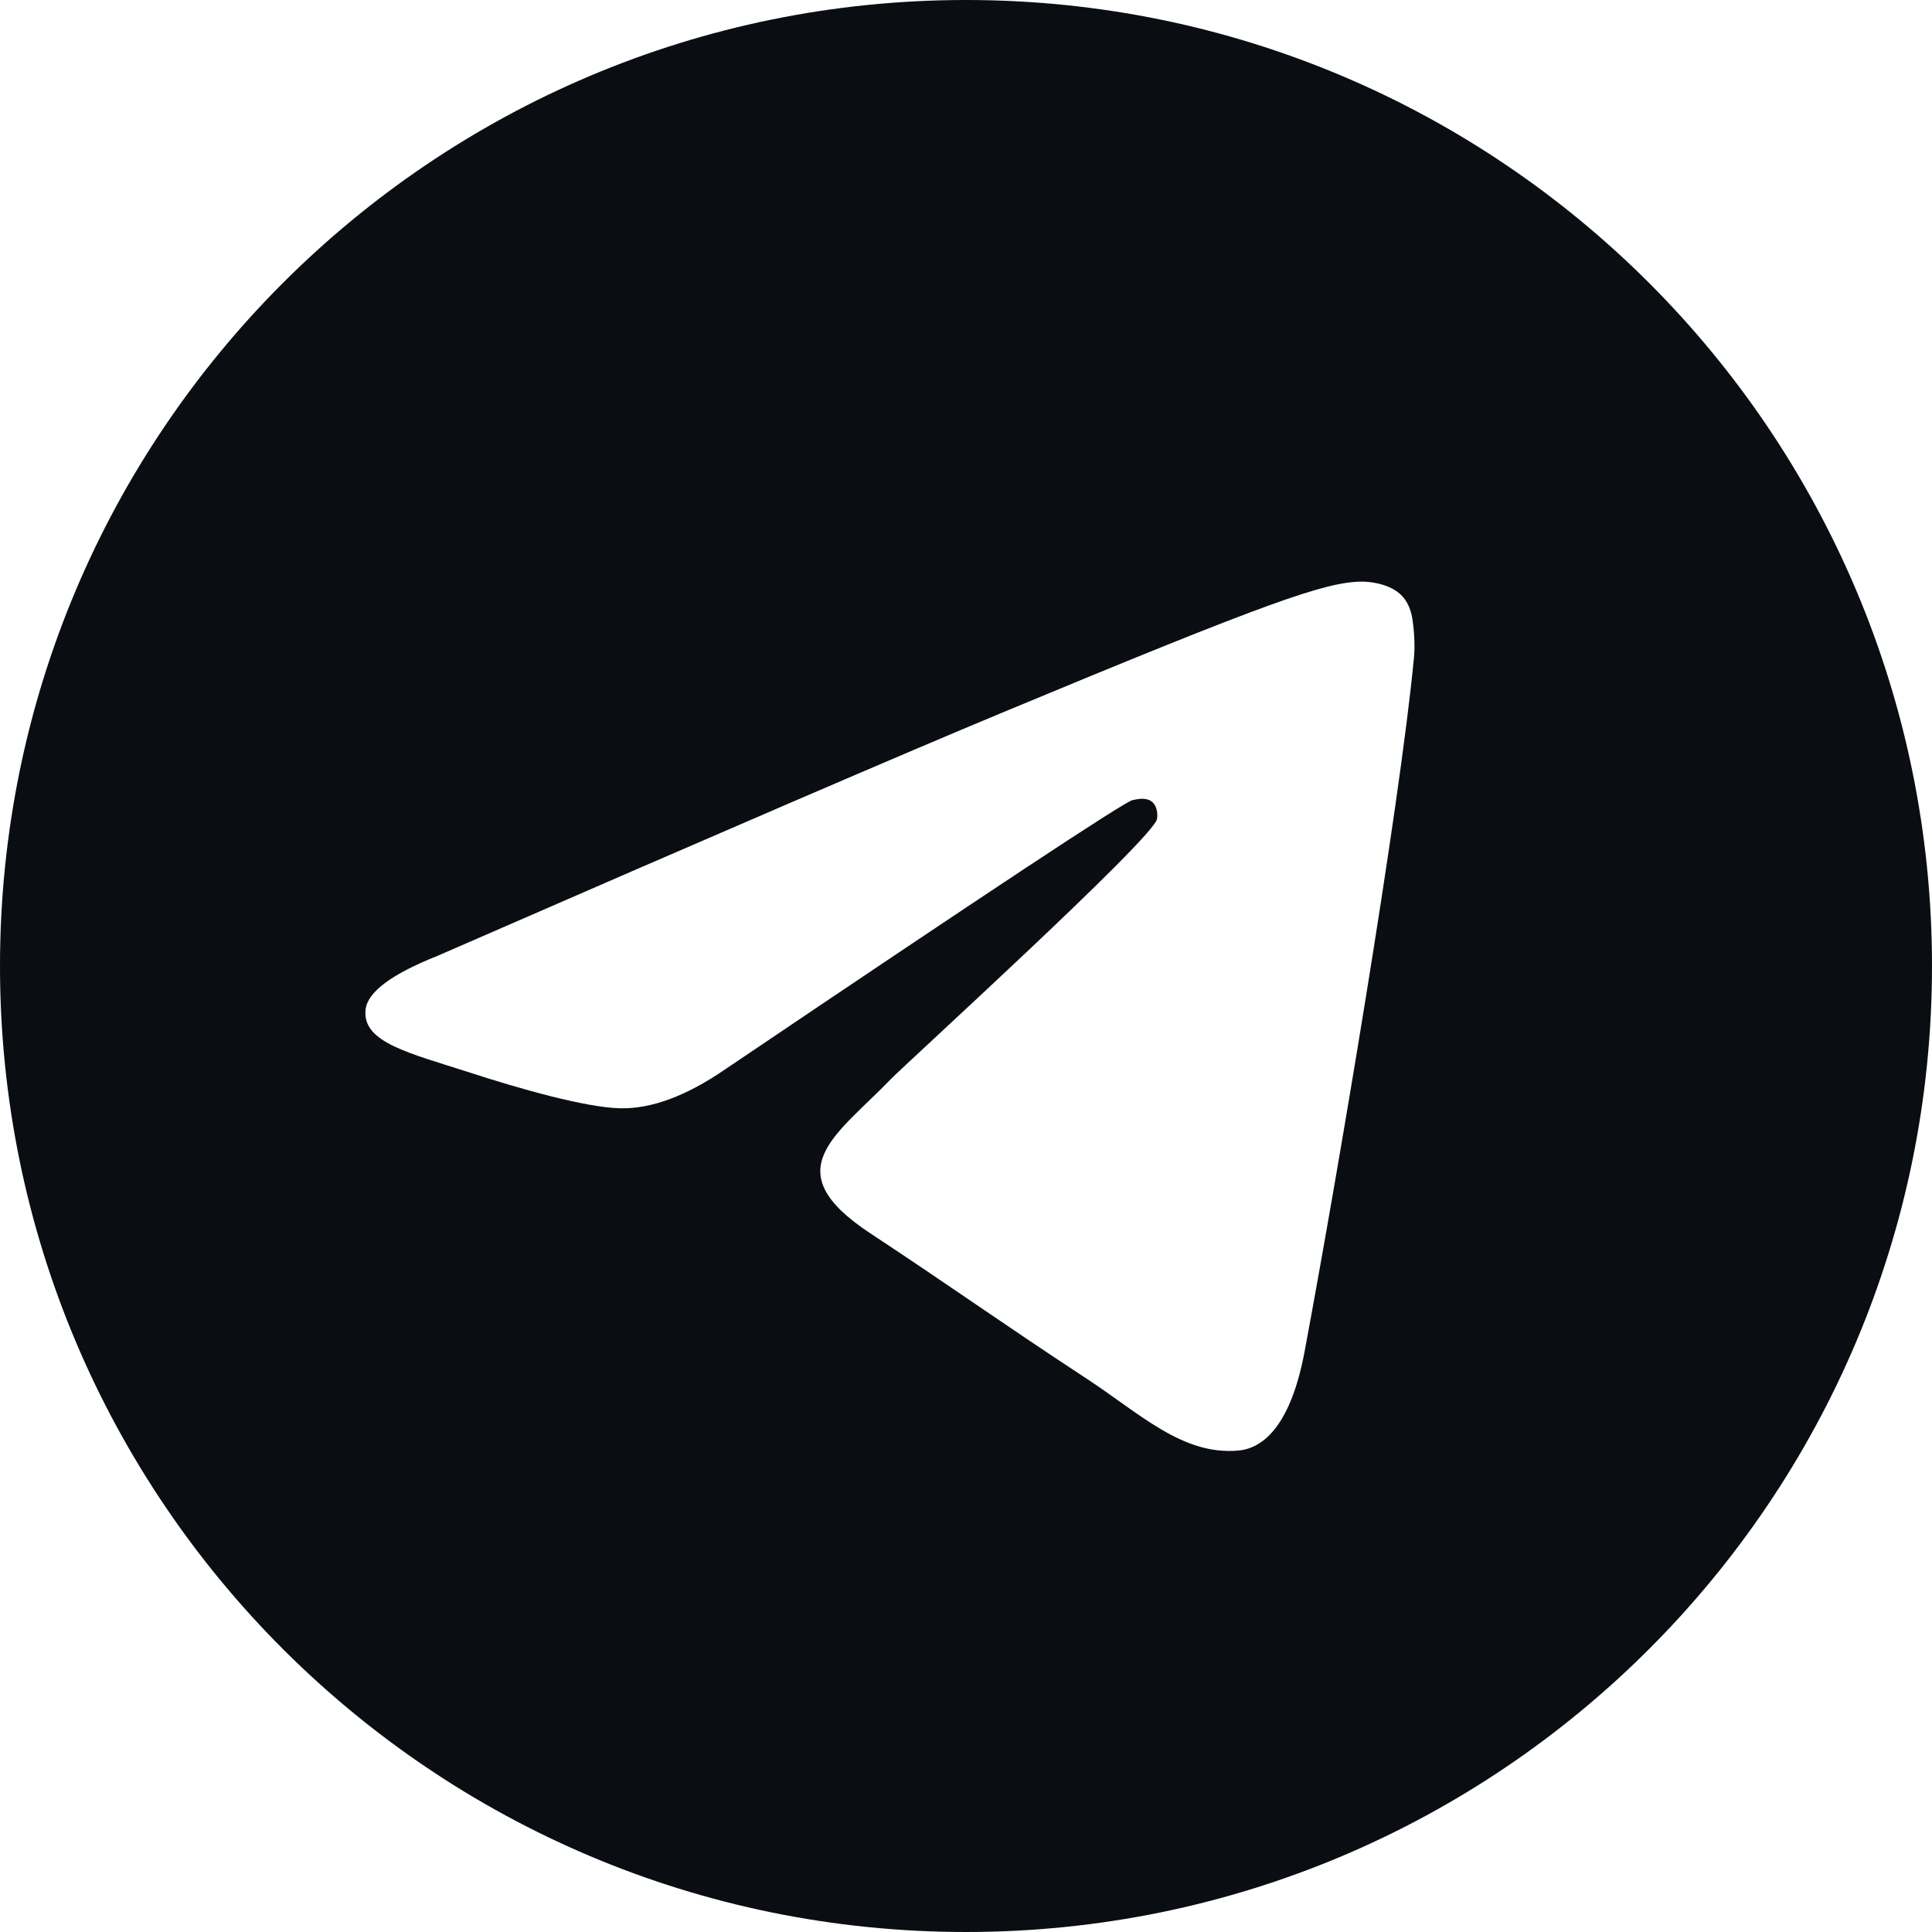 <svg width="20" height="20" viewBox="0 0 20 20" fill="none" xmlns="http://www.w3.org/2000/svg">
<g clip-path="url(#clip0_232_22174)">
<path d="M10 0C15.523 0 20 4.477 20 10C20 15.523 15.523 20 10 20C4.477 20 0 15.523 0 10C0 4.477 4.477 0 10 0ZM14.091 6.021C13.715 6.027 13.137 6.228 10.361 7.383C9.389 7.787 7.444 8.624 4.529 9.895C4.056 10.083 3.808 10.267 3.785 10.447C3.742 10.793 4.24 10.901 4.866 11.104C5.377 11.27 6.063 11.465 6.42 11.473C6.744 11.48 7.106 11.345 7.505 11.071C10.228 9.233 11.634 8.304 11.723 8.283C11.785 8.269 11.871 8.252 11.93 8.304C11.988 8.356 11.983 8.454 11.977 8.48C11.927 8.692 9.368 11.019 9.221 11.172C8.658 11.756 8.019 12.114 9.006 12.765C9.86 13.328 10.357 13.687 11.237 14.264C11.8 14.632 12.241 15.069 12.821 15.016C13.088 14.991 13.365 14.74 13.505 13.991C13.836 12.22 14.487 8.383 14.638 6.802C14.651 6.663 14.634 6.485 14.621 6.407C14.608 6.329 14.579 6.219 14.479 6.137C14.359 6.04 14.174 6.019 14.091 6.021Z" fill="#0A0E13"/>
</g>
<defs>
<clipPath id="clip0_232_22174">
<rect width="20" height="20" fill="white"/>
</clipPath>
</defs>
</svg>
